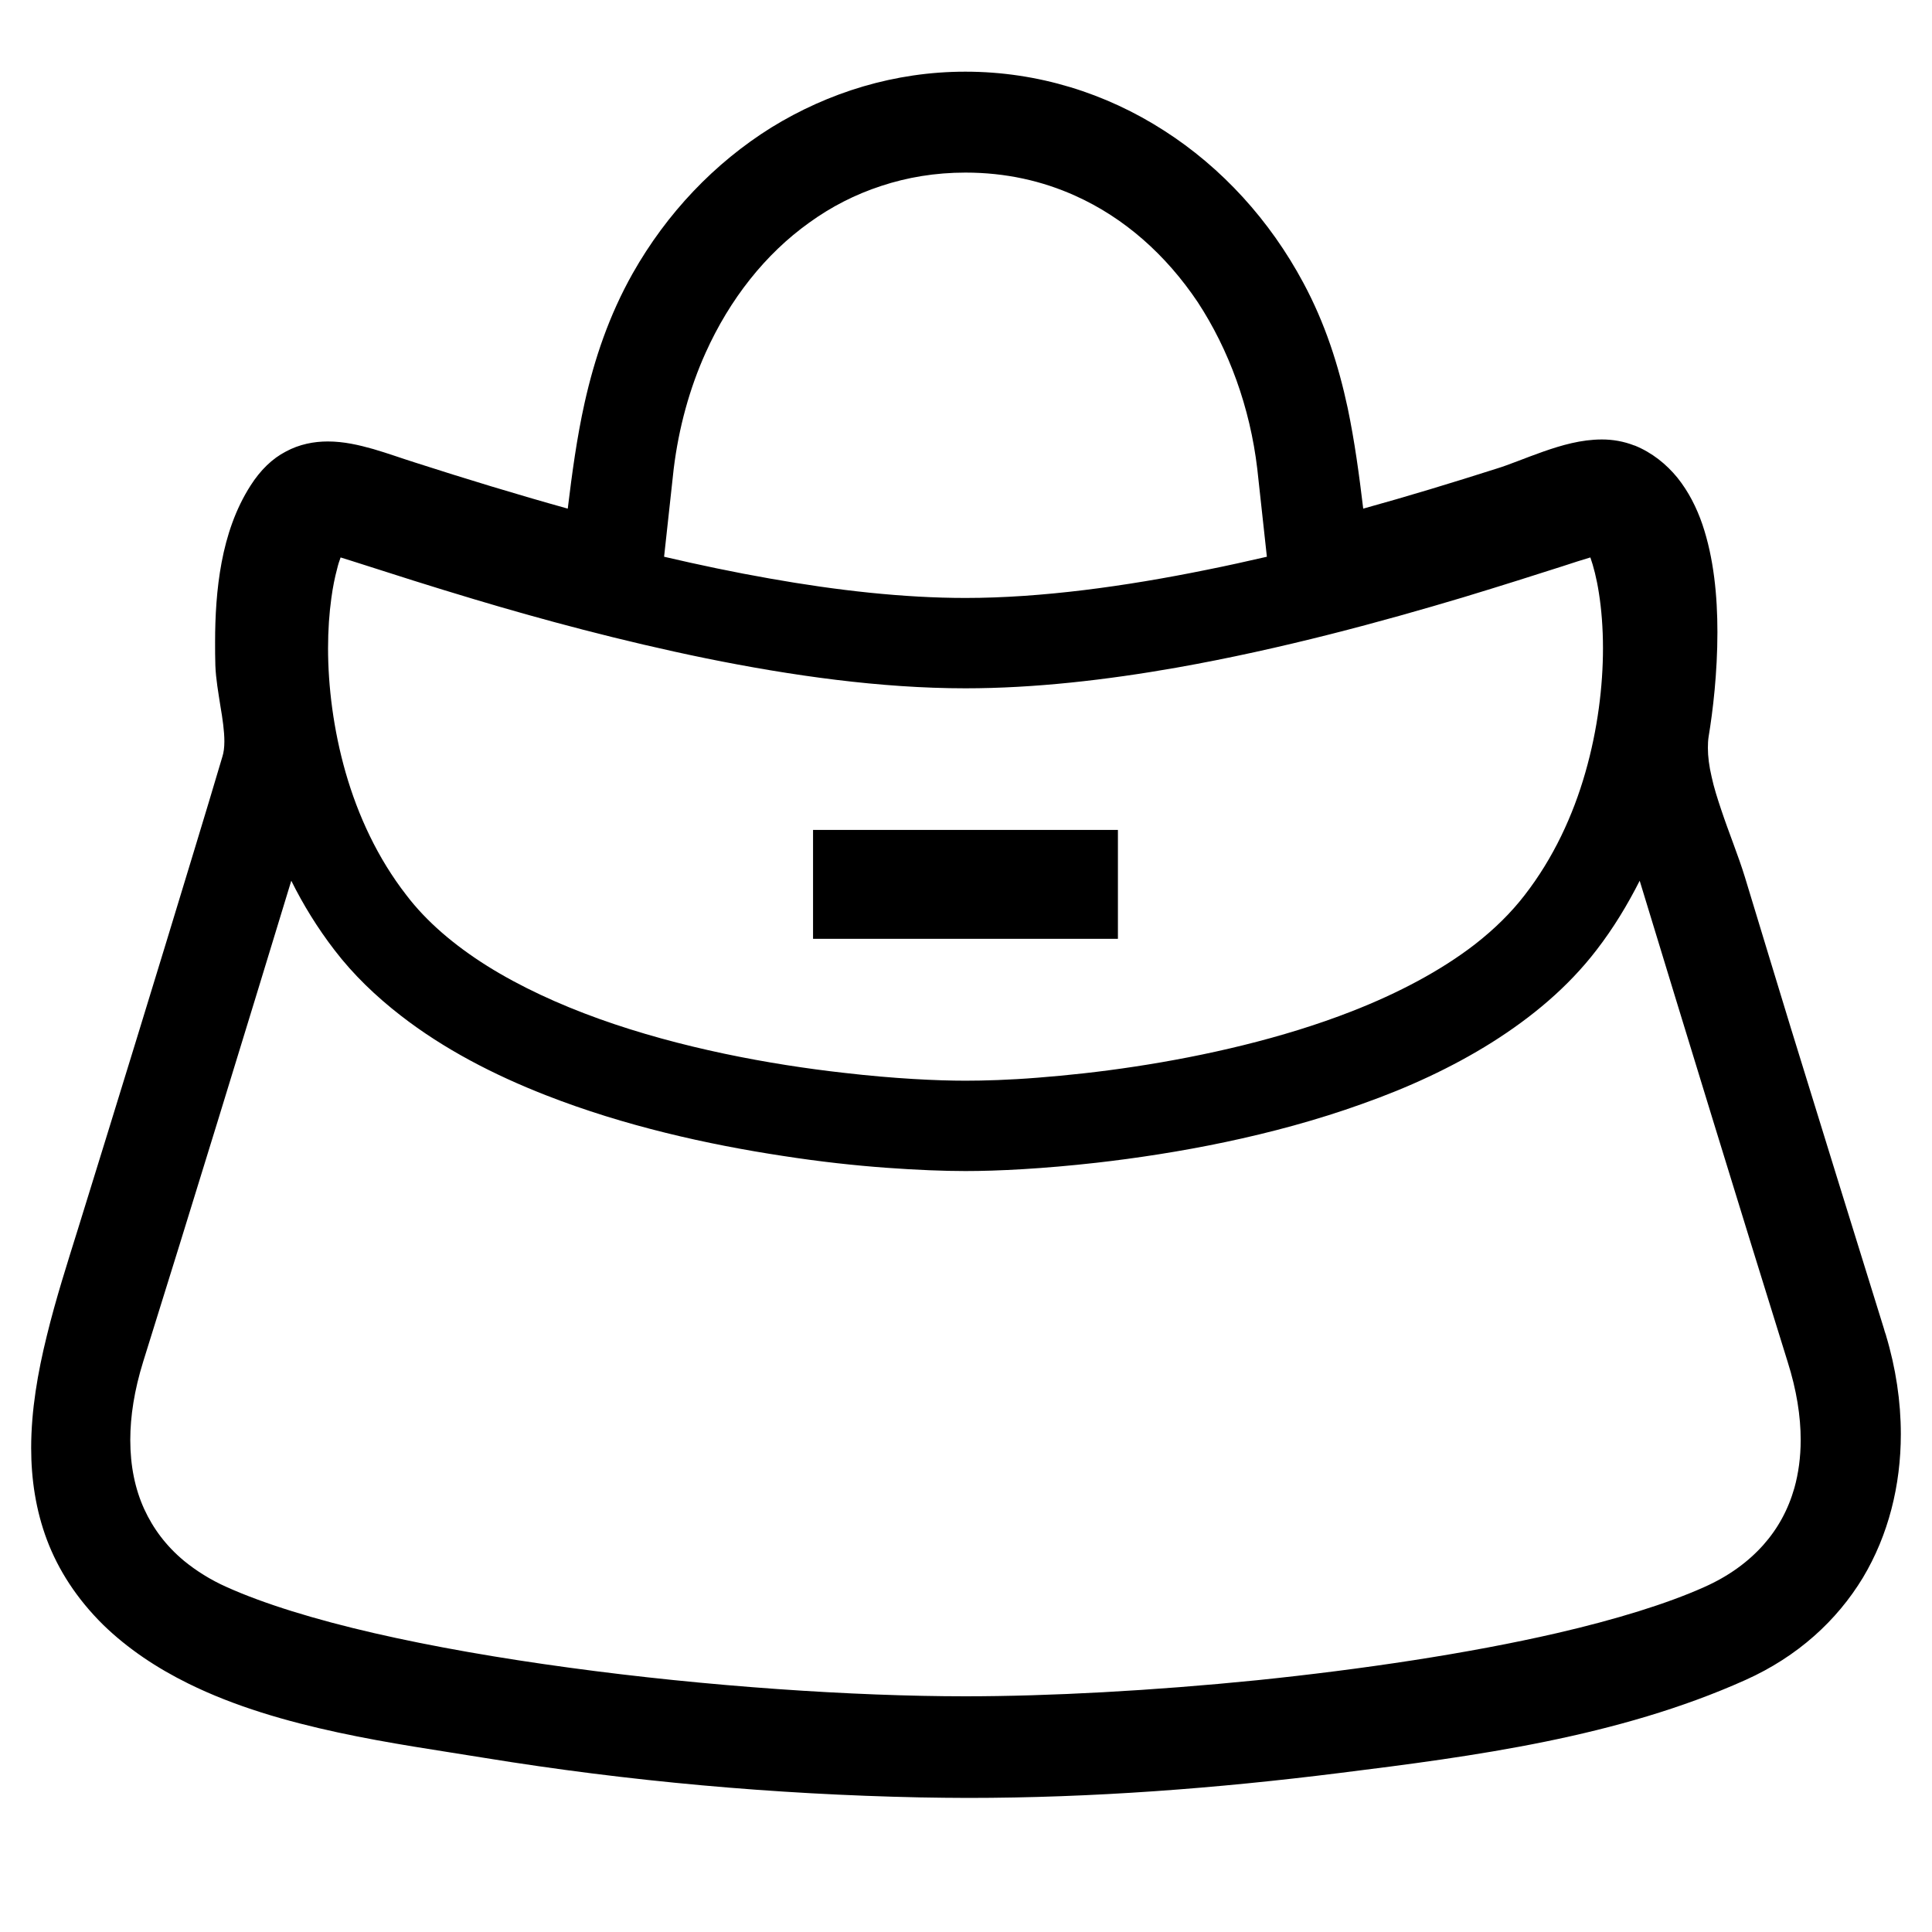 <svg xmlns="http://www.w3.org/2000/svg" xmlns:xlink="http://www.w3.org/1999/xlink" width="40" viewBox="0 0 30 30" height="40" preserveAspectRatio="xMidYMid meet"><defs><clipPath id="f4f7fdac80"><path d="M 0.484 1 L 29.516 1 L 29.516 28 L 0.484 28 Z M 0.484 1 " clip-rule="nonzero"></path></clipPath></defs><path fill="#000000" d="M 12.625 12.887 L 17.359 12.887 L 17.359 14.578 L 12.625 14.578 Z M 12.625 12.887 " fill-opacity="1" fill-rule="nonzero"></path><g clip-path="url(#f4f7fdac80)"><path fill="#000000" d="M 29.285 20.734 L 29.285 20.73 C 29.285 20.73 29.277 20.711 29.266 20.676 C 29.262 20.66 29.258 20.645 29.254 20.633 C 28.77 19.074 28.285 17.512 27.805 15.953 C 27.566 15.176 27.332 14.395 27.094 13.617 C 26.992 13.285 26.844 12.926 26.727 12.574 C 26.668 12.398 26.613 12.227 26.578 12.062 C 26.539 11.898 26.52 11.746 26.52 11.613 C 26.52 11.551 26.523 11.492 26.531 11.441 C 26.598 11.039 26.668 10.445 26.668 9.816 C 26.668 9.258 26.613 8.668 26.434 8.141 C 26.344 7.879 26.219 7.633 26.047 7.418 C 25.875 7.207 25.652 7.027 25.383 6.918 L 25.402 6.926 L 25.383 6.918 L 25.379 6.918 C 25.211 6.852 25.039 6.824 24.875 6.824 C 24.551 6.824 24.246 6.914 23.965 7.012 C 23.688 7.109 23.43 7.219 23.238 7.277 C 22.551 7.496 21.859 7.707 21.168 7.898 C 21.105 7.375 21.035 6.852 20.926 6.332 C 20.785 5.676 20.578 5.023 20.238 4.391 C 19.719 3.422 18.973 2.602 18.074 2.027 C 17.176 1.449 16.117 1.113 14.992 1.113 C 14.992 1.113 14.992 1.113 14.988 1.113 C 13.895 1.113 12.863 1.434 11.977 1.98 C 11.094 2.531 10.352 3.312 9.824 4.246 C 9.457 4.898 9.23 5.574 9.078 6.254 C 8.957 6.797 8.883 7.348 8.816 7.898 C 8.02 7.676 7.227 7.434 6.438 7.18 C 6.238 7.117 6.023 7.039 5.797 6.973 C 5.574 6.91 5.34 6.855 5.09 6.855 C 4.875 6.855 4.648 6.898 4.438 7.012 C 4.227 7.121 4.043 7.301 3.891 7.539 C 3.656 7.906 3.52 8.316 3.441 8.734 C 3.363 9.148 3.34 9.574 3.34 9.969 C 3.34 10.09 3.34 10.211 3.344 10.332 C 3.352 10.547 3.391 10.758 3.422 10.961 C 3.457 11.164 3.484 11.355 3.484 11.512 C 3.484 11.609 3.473 11.688 3.453 11.75 C 3.312 12.227 3.168 12.703 3.023 13.18 C 2.426 15.148 1.82 17.117 1.211 19.082 C 1.047 19.609 0.867 20.168 0.727 20.742 C 0.586 21.312 0.484 21.898 0.484 22.484 C 0.484 22.965 0.555 23.449 0.73 23.914 C 0.906 24.379 1.191 24.824 1.602 25.23 C 1.988 25.605 2.438 25.902 2.922 26.141 C 3.648 26.5 4.453 26.73 5.25 26.902 C 6.047 27.074 6.836 27.184 7.527 27.297 C 9.758 27.66 12.027 27.863 14.285 27.91 C 14.535 27.914 14.781 27.918 15.027 27.918 C 16.961 27.918 18.895 27.77 20.801 27.531 C 22.875 27.273 25.121 26.977 27.105 26.086 C 27.914 25.723 28.523 25.164 28.926 24.5 C 29.324 23.836 29.516 23.062 29.516 22.27 C 29.516 21.762 29.438 21.242 29.285 20.734 Z M 10.461 7.281 C 10.539 6.645 10.707 6.031 10.957 5.477 C 11.332 4.645 11.883 3.945 12.566 3.457 C 12.906 3.211 13.277 3.02 13.684 2.887 C 14.086 2.754 14.523 2.68 14.992 2.68 C 15.617 2.68 16.184 2.809 16.695 3.039 C 17.461 3.383 18.105 3.957 18.598 4.691 C 19.082 5.43 19.41 6.324 19.523 7.281 L 19.672 8.645 C 19.367 8.715 19.055 8.785 18.738 8.848 C 17.477 9.105 16.168 9.285 14.992 9.285 C 14.035 9.285 12.992 9.168 11.957 8.984 C 11.402 8.887 10.848 8.77 10.312 8.645 Z M 5.145 9.289 C 5.168 9.117 5.199 8.965 5.234 8.836 C 5.25 8.766 5.27 8.707 5.289 8.656 C 5.395 8.688 5.523 8.73 5.672 8.777 C 6.098 8.914 6.684 9.102 7.363 9.305 C 8.391 9.613 9.645 9.953 10.965 10.223 C 12.289 10.492 13.676 10.688 14.992 10.688 C 16.059 10.688 17.18 10.559 18.27 10.367 C 19.906 10.078 21.484 9.645 22.715 9.277 C 23.332 9.09 23.859 8.922 24.262 8.793 C 24.43 8.738 24.574 8.691 24.695 8.656 C 24.742 8.789 24.793 8.98 24.828 9.211 C 24.867 9.457 24.891 9.75 24.891 10.066 C 24.891 10.652 24.809 11.328 24.617 11.996 C 24.426 12.664 24.121 13.324 23.676 13.898 C 23.465 14.172 23.207 14.426 22.902 14.664 C 22.371 15.074 21.711 15.422 20.992 15.703 C 19.914 16.125 18.703 16.398 17.621 16.562 C 17.078 16.645 16.566 16.699 16.117 16.734 C 15.668 16.77 15.281 16.781 14.992 16.781 C 14.551 16.781 13.887 16.75 13.113 16.66 C 11.957 16.531 10.562 16.273 9.301 15.82 C 8.672 15.594 8.078 15.32 7.566 15 C 7.051 14.676 6.621 14.309 6.309 13.898 C 5.863 13.324 5.559 12.664 5.367 11.996 C 5.176 11.328 5.094 10.652 5.094 10.066 C 5.094 9.781 5.113 9.52 5.145 9.289 Z M 27.863 23.105 C 27.766 23.445 27.605 23.738 27.379 23.992 C 27.148 24.25 26.848 24.473 26.461 24.645 C 25.887 24.902 25.09 25.148 24.176 25.359 C 22.801 25.676 21.152 25.922 19.523 26.09 C 17.898 26.254 16.289 26.34 14.992 26.34 C 13.262 26.34 10.98 26.188 8.836 25.895 C 7.766 25.75 6.727 25.57 5.809 25.359 C 4.891 25.148 4.094 24.902 3.523 24.645 C 3.266 24.531 3.047 24.391 2.859 24.238 C 2.582 24.008 2.379 23.738 2.238 23.43 C 2.098 23.121 2.023 22.766 2.023 22.359 C 2.023 21.992 2.086 21.586 2.223 21.145 C 2.949 18.824 3.82 15.984 4.523 13.676 C 4.707 14.047 4.93 14.41 5.195 14.754 C 5.488 15.137 5.84 15.473 6.223 15.77 C 6.891 16.289 7.668 16.691 8.48 17.008 C 9.695 17.484 10.996 17.773 12.156 17.949 C 12.734 18.039 13.281 18.098 13.762 18.133 C 14.242 18.168 14.66 18.184 14.992 18.184 C 15.496 18.184 16.203 18.148 17.027 18.055 C 18.262 17.914 19.75 17.645 21.152 17.141 C 21.859 16.891 22.543 16.578 23.164 16.188 C 23.785 15.797 24.348 15.328 24.789 14.754 C 25.055 14.41 25.273 14.047 25.461 13.676 C 26.164 15.984 27.035 18.824 27.758 21.145 C 27.898 21.586 27.961 21.992 27.961 22.359 C 27.961 22.629 27.926 22.879 27.863 23.105 Z M 27.863 23.105 " fill-opacity="1" fill-rule="nonzero"></path></g></svg>